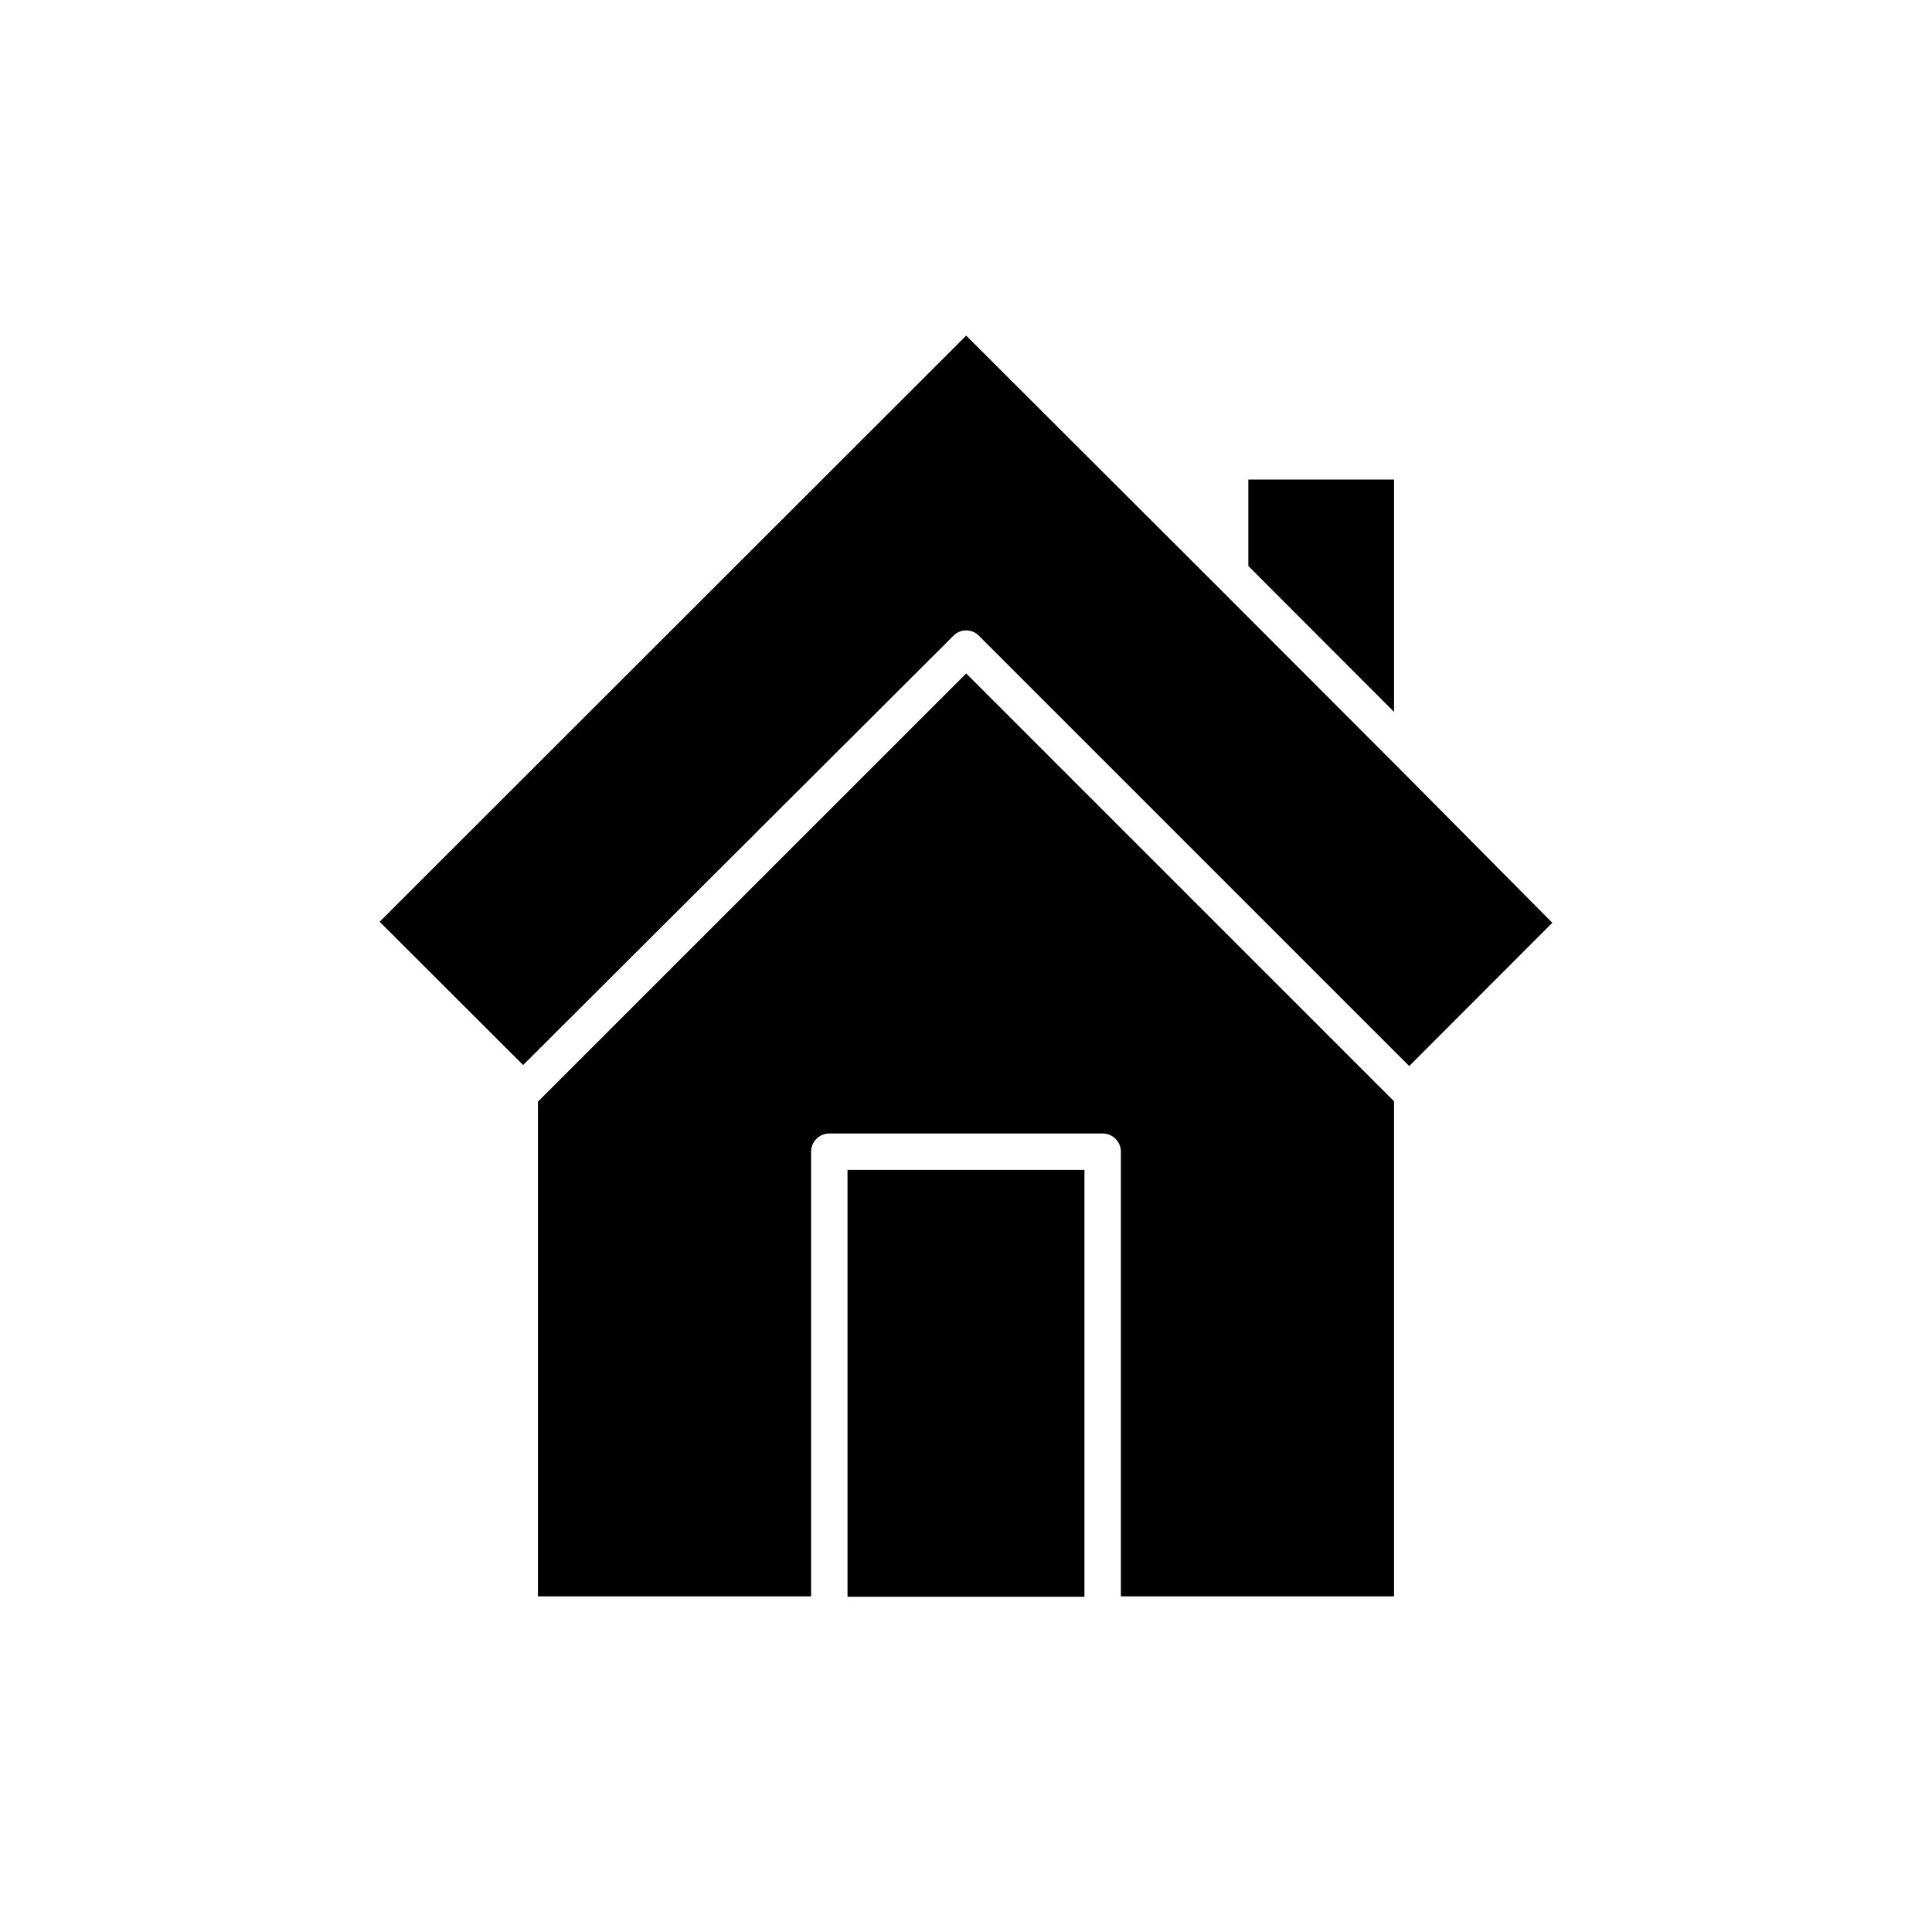 <?xml version="1.0" encoding="UTF-8"?>
<!-- The Best Svg Icon site in the world: iconSvg.co, Visit us! https://iconsvg.co -->
<svg fill="#000000" width="800px" height="800px" version="1.1" viewBox="144 144 512 512" xmlns="http://www.w3.org/2000/svg">
 <g>
  <path d="m368.6 454.04h62.789v113.12h-62.789z"/>
  <path d="m513.43 271.08h-38.605v22.91l38.605 38.66z"/>
  <path d="m286.56 435.95v131.1h72.391v-117.84c0-2.664 2.16-4.824 4.824-4.824h72.441c2.668 0 4.828 2.16 4.828 4.824v117.84h72.387v-131.2l-113.38-113.38z"/>
  <path d="m514.92 347.76-48.258-48.312-66.613-66.504-155.44 155.33 38.023 37.973 114.02-113.75c0.891-0.922 2.117-1.441 3.394-1.441 1.281 0 2.504 0.52 3.394 1.441l114.02 114.02 37.918-37.973z"/>
 </g>
</svg>